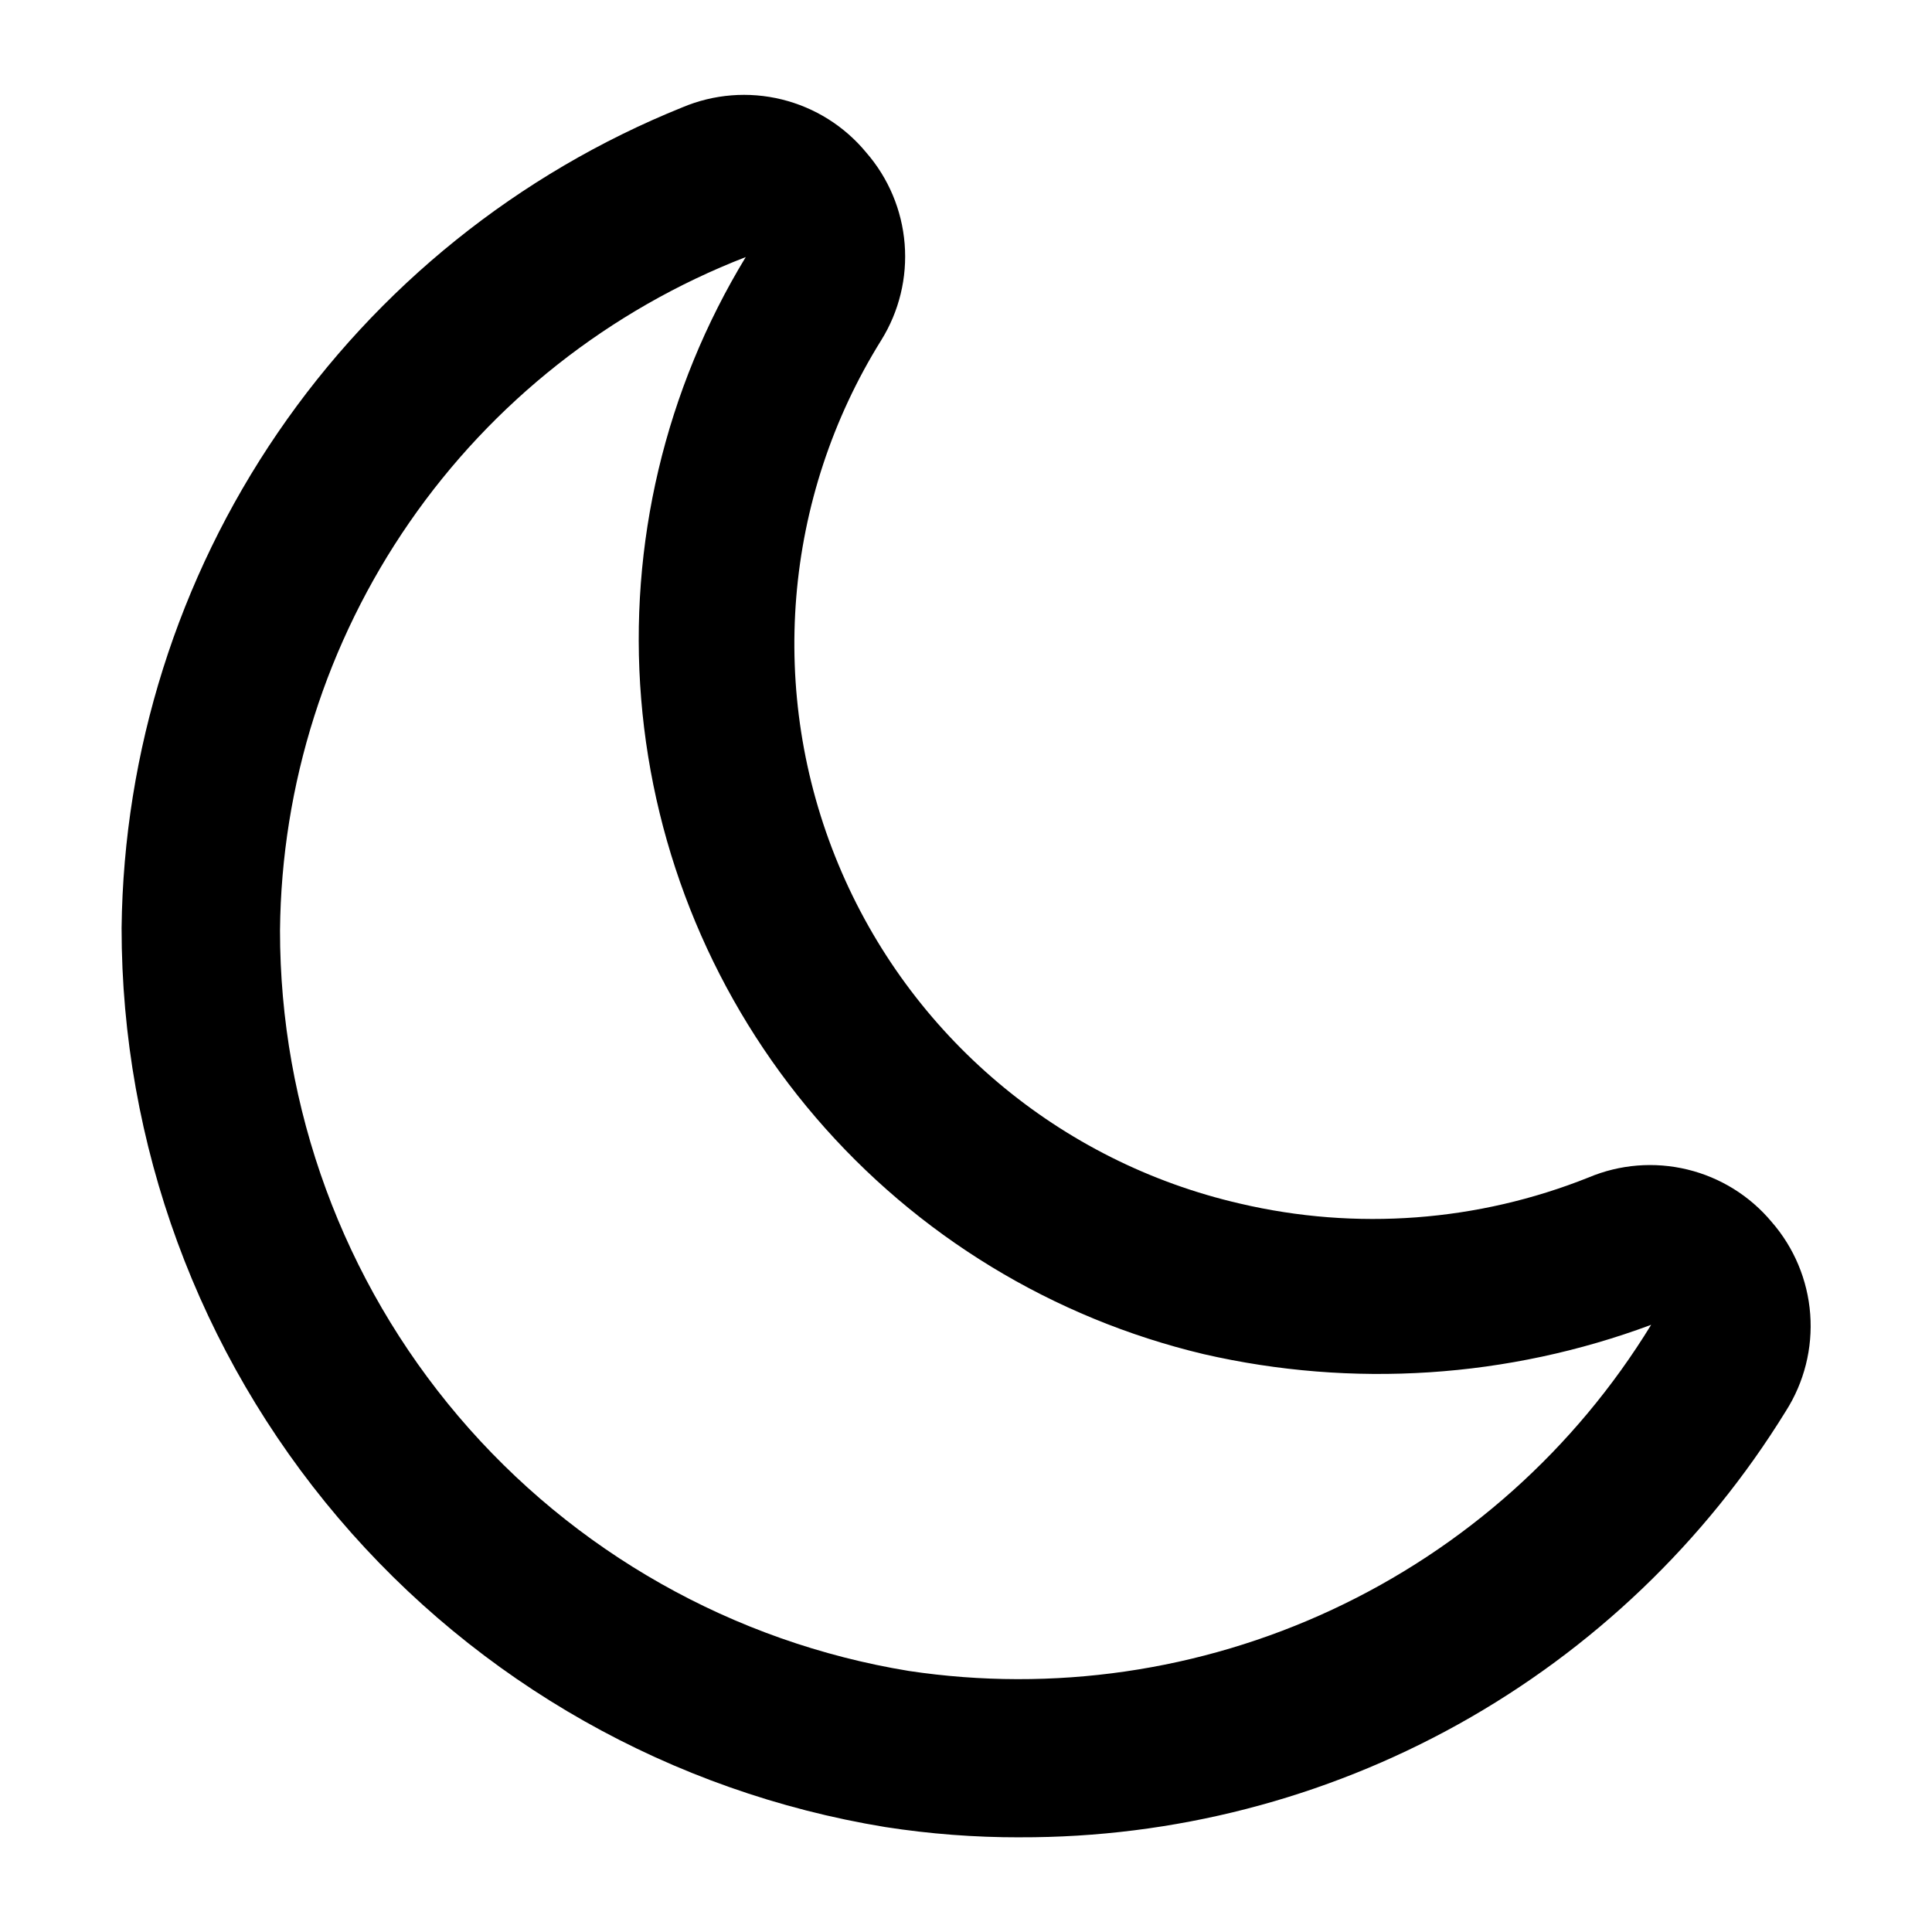 <?xml version="1.0" encoding="UTF-8"?>
<!-- Uploaded to: ICON Repo, www.iconrepo.com, Generator: ICON Repo Mixer Tools -->
<svg fill="#000000" width="800px" height="800px" version="1.1" viewBox="144 144 512 512" xmlns="http://www.w3.org/2000/svg">
 <path d="m414.27 630.91c-11.949 0.023-23.879-0.891-35.688-2.727-56.508-9.262-107.88-38.309-144.95-81.953-37.07-43.645-57.418-99.047-57.41-156.31 0.539-46.871 14.938-92.539 41.387-131.24 26.449-38.703 63.762-68.711 107.24-86.238 8.324-3.512 17.559-4.246 26.332-2.09 8.773 2.156 16.621 7.086 22.367 14.055 5.902 6.773 9.473 15.262 10.191 24.219 0.719 8.953-1.457 17.902-6.203 25.531-26.008 41.742-30.242 93.477-11.367 138.89 18.875 45.414 58.531 78.91 106.46 89.922 30.77 7.215 63.016 4.797 92.363-6.93 8.277-3.484 17.453-4.223 26.184-2.106 8.727 2.113 16.547 6.973 22.309 13.863 5.965 6.832 9.555 15.41 10.238 24.453 0.68 9.047-1.586 18.066-6.461 25.715-21.34 34.625-51.215 63.191-86.754 82.965-35.543 19.773-75.566 30.094-116.24 29.973zm-72.633-418.79c-36.062 13.98-67.102 38.461-89.105 70.27s-33.961 69.484-34.328 108.16c-0.023 47.172 16.73 92.816 47.266 128.77s72.859 59.883 119.41 67.504c38.172 5.719 77.184 0.07 112.16-16.246 34.98-16.312 64.383-42.57 84.531-75.488-37.922 14.129-79.16 16.828-118.6 7.766-39.992-9.52-75.949-31.441-102.72-62.637-26.773-31.195-42.992-70.059-46.336-111.03-3.344-40.969 6.359-81.949 27.719-117.07z"/>
</svg>
